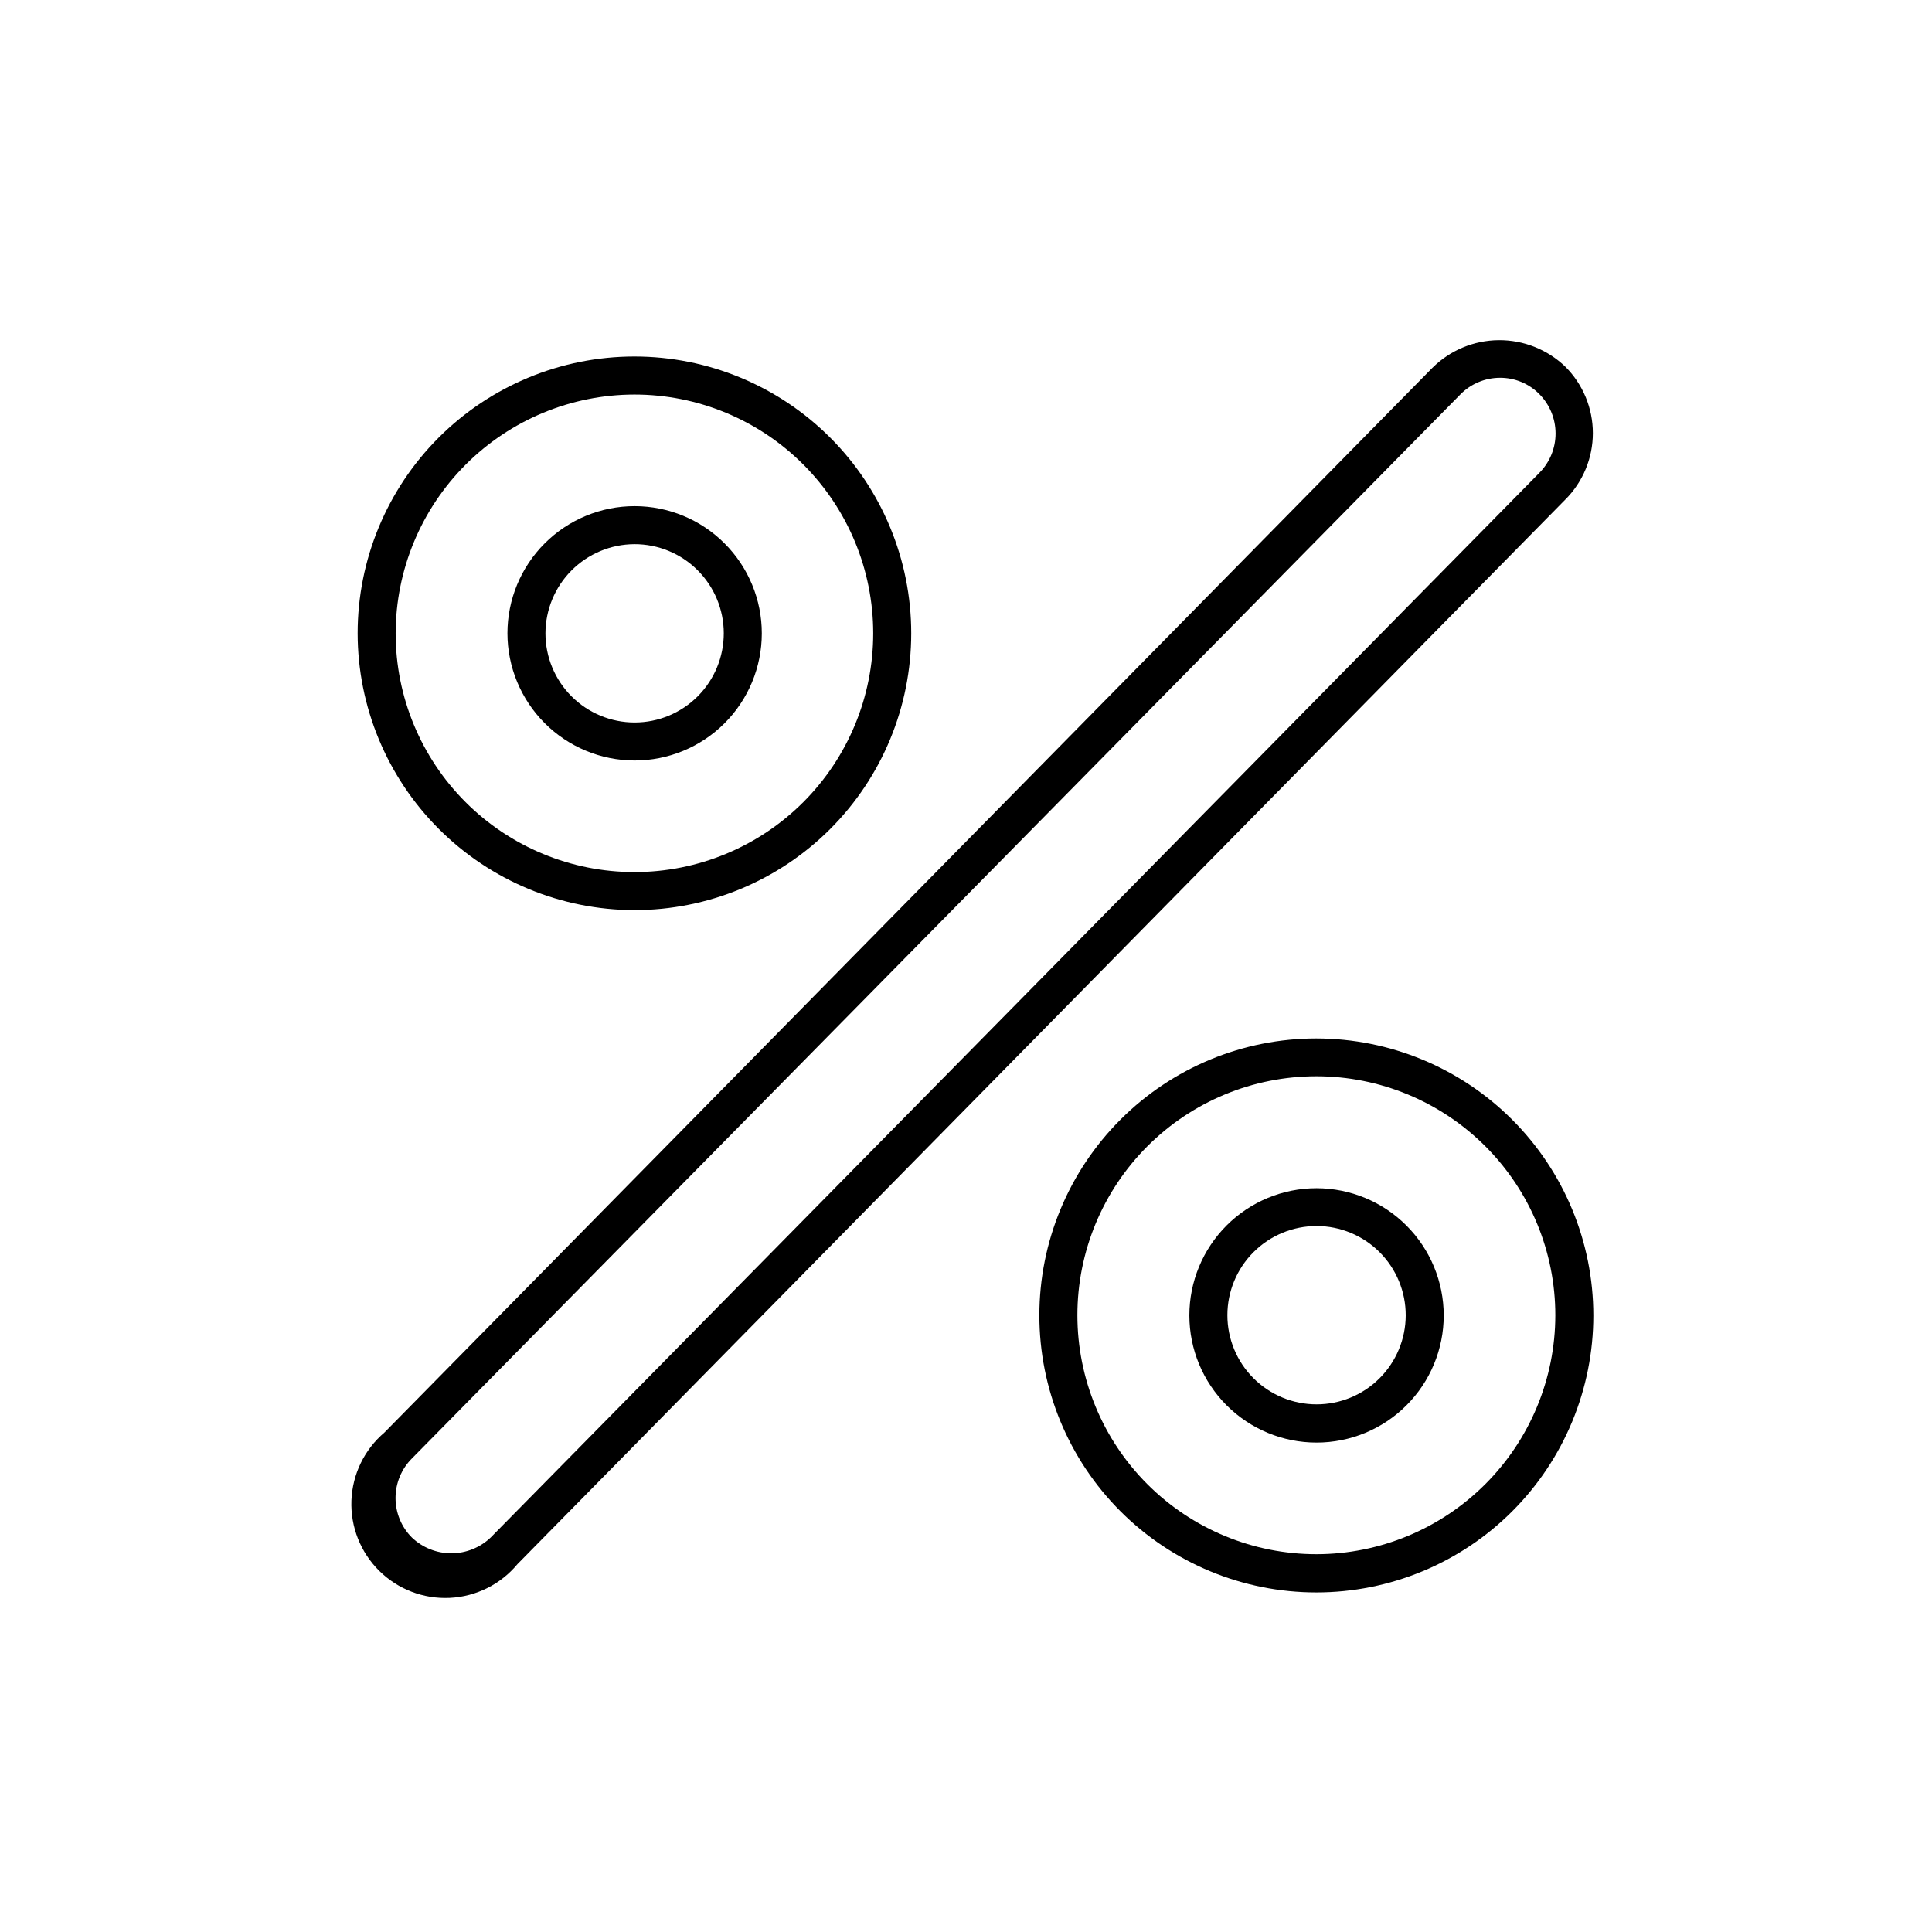 <?xml version="1.0" encoding="UTF-8"?>
<!-- Uploaded to: ICON Repo, www.svgrepo.com, Generator: ICON Repo Mixer Tools -->
<svg fill="#000000" width="800px" height="800px" version="1.1" viewBox="144 144 512 512" xmlns="http://www.w3.org/2000/svg">
 <g>
  <path d="m558.85 241.2c-4.75-4.578-11.102-7.109-17.695-7.051-6.594 0.055-12.902 2.695-17.574 7.352l-277.7 282.13c-5.312 4.519-8.488 11.059-8.75 18.027-0.258 6.969 2.414 13.73 7.375 18.633 4.961 4.902 11.75 7.5 18.715 7.16 6.969-0.344 13.469-3.59 17.926-8.957l277.7-282.13h0.004c4.656-4.664 7.273-10.988 7.273-17.582s-2.617-12.918-7.273-17.582zm-6.902 28.113-277.9 282.13c-2.812 2.691-6.559 4.195-10.453 4.195-3.898 0-7.641-1.504-10.457-4.195-2.766-2.777-4.316-6.535-4.316-10.457 0-3.918 1.551-7.676 4.316-10.453l277.85-281.98c2.773-2.832 6.566-4.43 10.531-4.434 3.891-0.02 7.629 1.523 10.379 4.281 2.769 2.769 4.332 6.523 4.344 10.445 0.008 3.918-1.535 7.68-4.293 10.461z"/>
  <path d="m312.13 345.54c8.941 0.016 17.523-3.527 23.855-9.84 6.332-6.316 9.891-14.887 9.902-23.828 0.008-8.945-3.539-17.523-9.855-23.852s-14.891-9.883-23.832-9.887c-8.945-0.008-17.52 3.543-23.844 9.863-6.328 6.32-9.879 14.898-9.879 23.84 0.012 8.926 3.562 17.484 9.867 23.801 6.309 6.316 14.859 9.879 23.785 9.902zm0-57.332c6.269-0.012 12.289 2.465 16.73 6.891 4.441 4.426 6.941 10.434 6.949 16.703s-2.473 12.285-6.902 16.727c-4.43 4.438-10.438 6.934-16.707 6.938-6.269 0.004-12.285-2.484-16.719-6.914-4.438-4.434-6.93-10.445-6.93-16.715 0.016-6.254 2.5-12.25 6.918-16.676 4.418-4.426 10.406-6.926 16.66-6.953z"/>
  <path d="m312.13 385.19c19.457 0 38.113-7.731 51.871-21.484 13.758-13.758 21.484-32.418 21.484-51.871s-7.727-38.113-21.484-51.871c-13.758-13.754-32.414-21.484-51.871-21.484-19.453 0-38.113 7.731-51.867 21.484-13.758 13.758-21.484 32.418-21.484 51.871 0.023 19.445 7.762 38.09 21.512 51.84s32.395 21.488 51.84 21.516zm0-136.63c16.785 0 32.879 6.664 44.746 18.531 11.867 11.867 18.535 27.965 18.535 44.746s-6.668 32.879-18.535 44.746c-11.867 11.867-27.961 18.531-44.746 18.531-16.781 0-32.875-6.664-44.742-18.531s-18.535-27.965-18.535-44.746c0.027-16.773 6.703-32.855 18.562-44.715 11.863-11.863 27.941-18.539 44.715-18.562z"/>
  <path d="m492.9 419.2c-19.473-0.016-38.152 7.707-51.926 21.469-13.777 13.762-21.523 32.43-21.531 51.902-0.008 19.469 7.719 38.148 21.48 51.918 13.766 13.773 32.438 21.516 51.906 21.52 19.473 0.004 38.148-7.727 51.918-21.492 13.77-13.77 21.504-32.441 21.504-51.914-0.012-19.453-7.742-38.109-21.496-51.871-13.75-13.762-32.402-21.508-51.855-21.531zm0 136.68c-16.805 0.012-32.922-6.652-44.809-18.527s-18.566-27.984-18.57-44.785c-0.008-16.805 6.668-32.918 18.547-44.797 11.879-11.883 27.996-18.555 44.797-18.551 16.801 0.004 32.914 6.688 44.789 18.574 11.871 11.887 18.535 28.004 18.523 44.805-0.027 16.773-6.703 32.855-18.562 44.715-11.863 11.863-27.941 18.539-44.715 18.566z"/>
  <path d="m492.9 458.89c-8.941 0-17.512 3.551-23.836 9.871-6.32 6.32-9.871 14.895-9.871 23.832 0 8.941 3.551 17.512 9.871 23.832 6.324 6.324 14.895 9.875 23.836 9.875 8.938 0 17.512-3.551 23.832-9.875 6.32-6.32 9.871-14.891 9.871-23.832-0.012-8.934-3.566-17.5-9.887-23.816-6.316-6.32-14.883-9.875-23.816-9.887zm0 57.281c-6.269 0-12.285-2.492-16.715-6.926-4.434-4.434-6.918-10.449-6.914-16.719 0.004-6.269 2.5-12.281 6.938-16.707 4.438-4.43 10.453-6.914 16.723-6.906 6.269 0.012 12.281 2.512 16.707 6.953 4.422 4.441 6.902 10.457 6.891 16.727-0.016 6.258-2.512 12.258-6.941 16.676-4.43 4.422-10.43 6.902-16.688 6.902z"/>
 </g>
</svg>